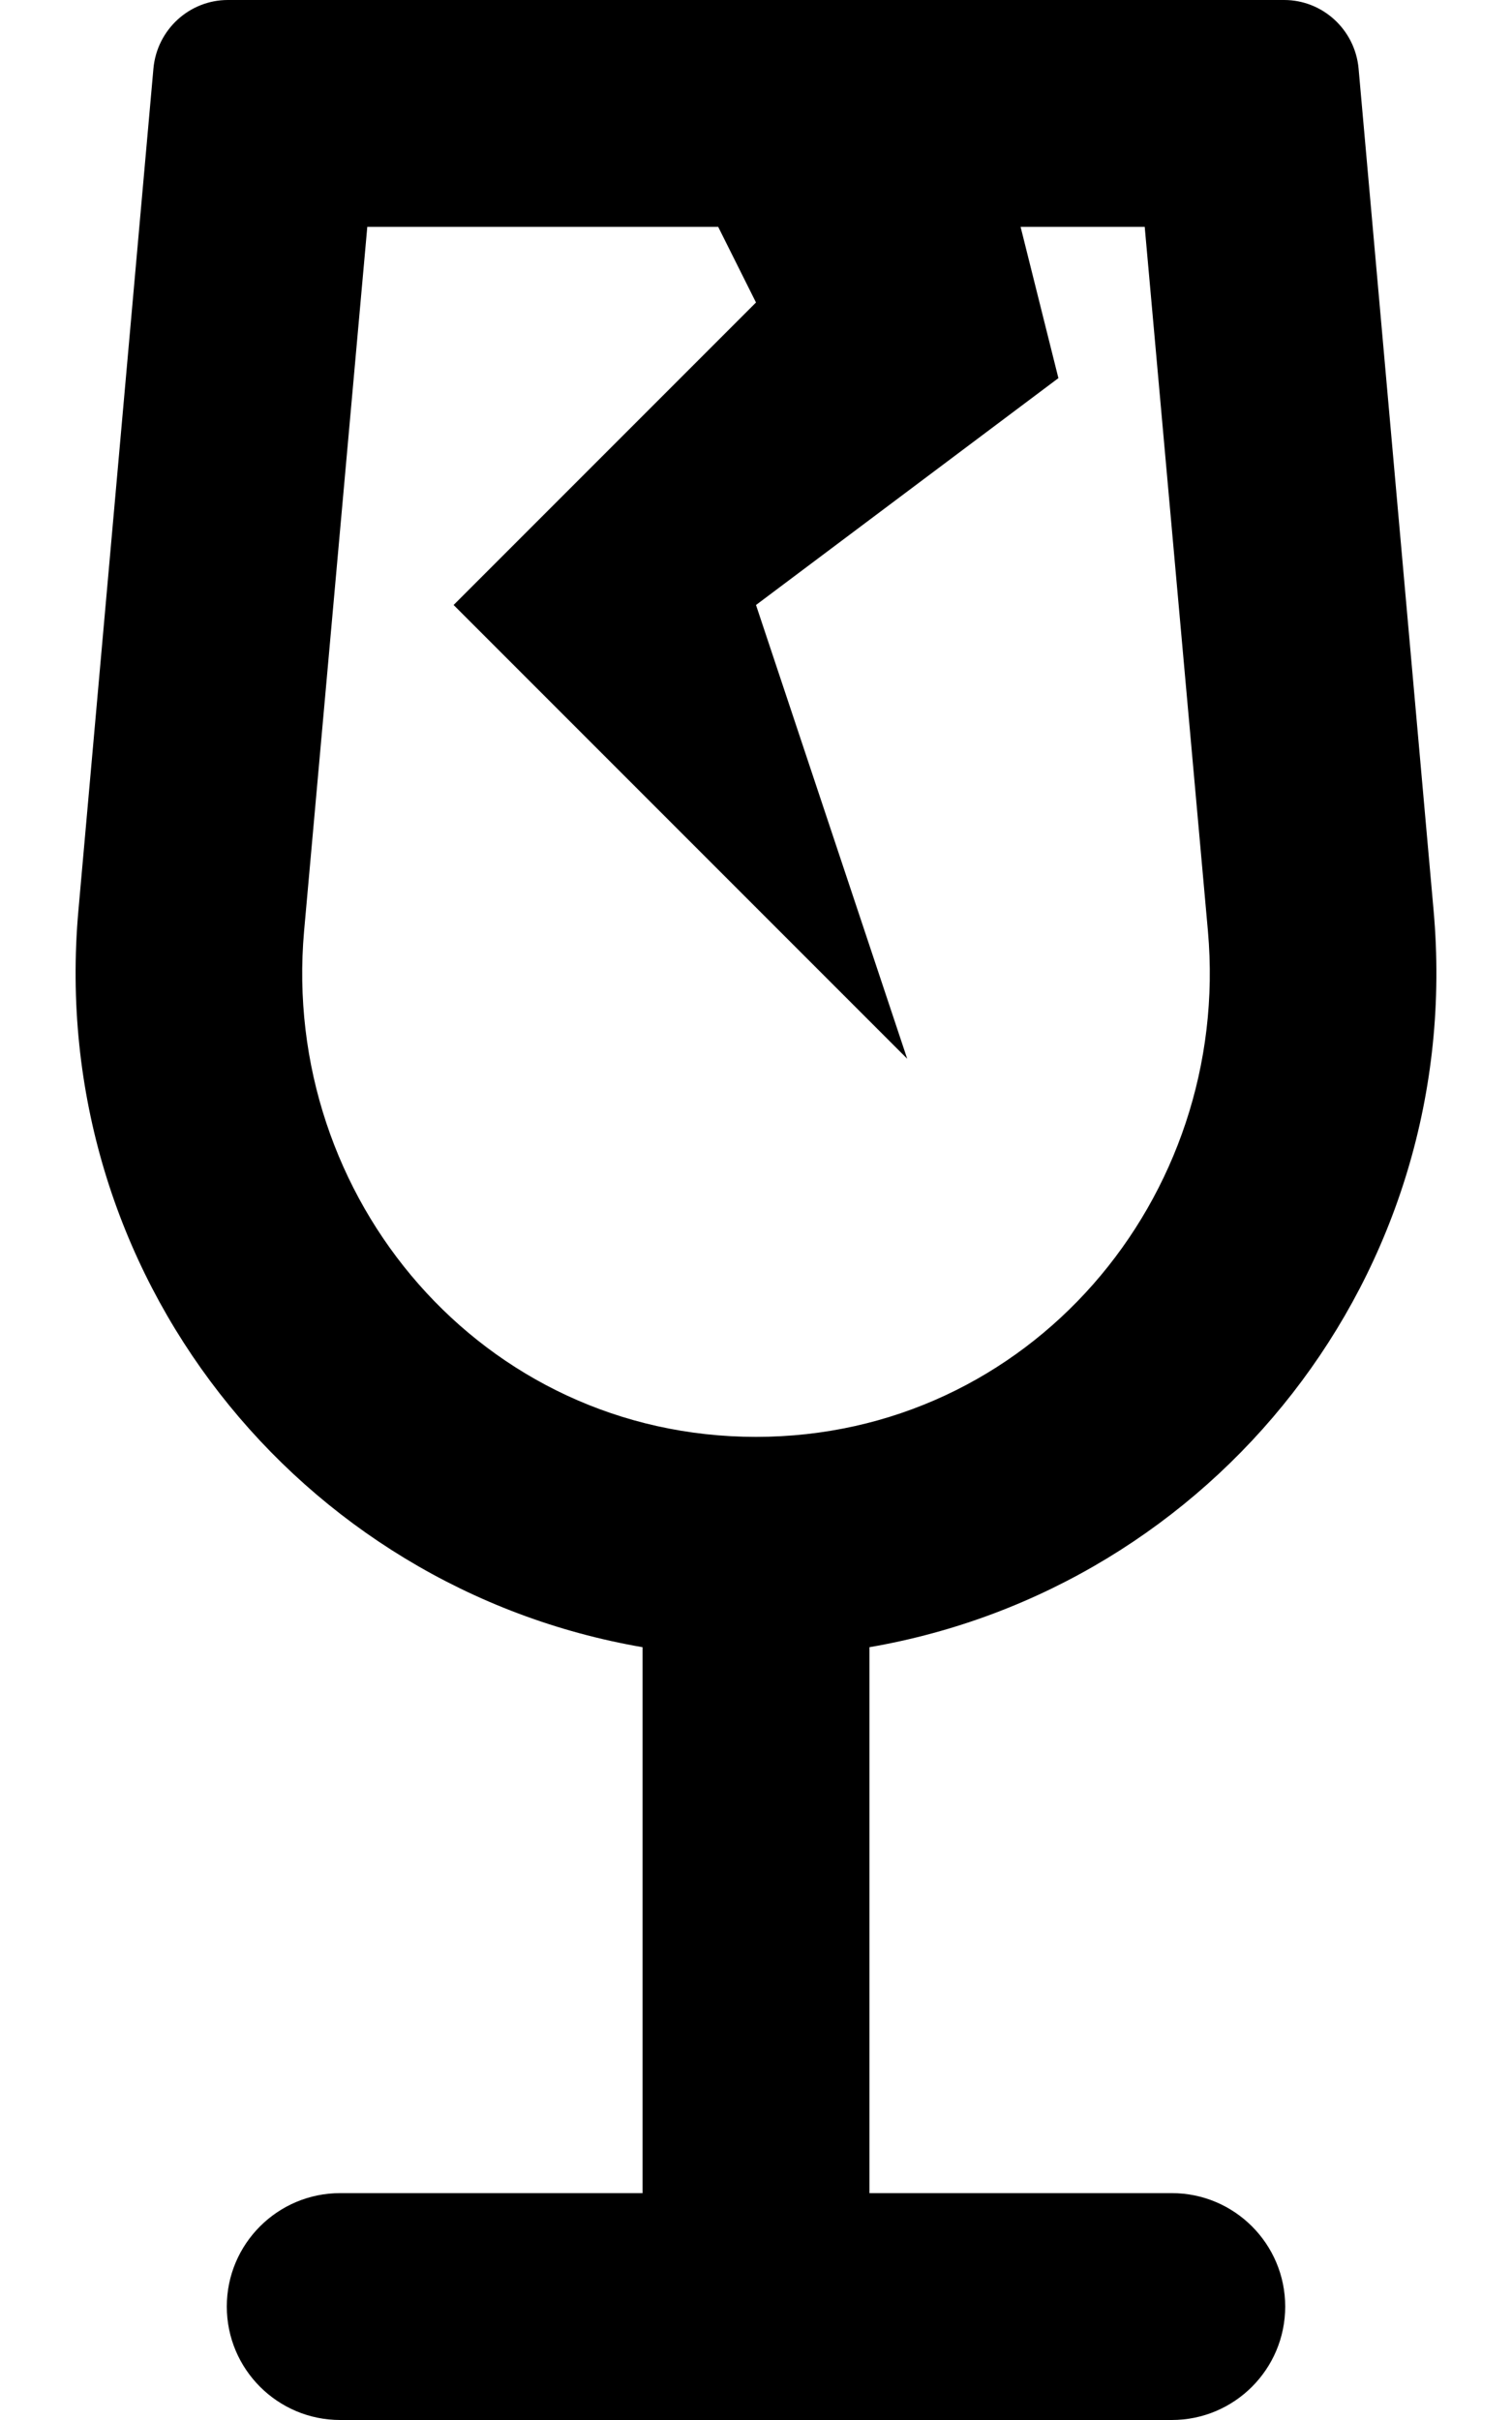<svg xmlns="http://www.w3.org/2000/svg" viewBox="0 0 320 512"><!-- Font Awesome Pro 6.0.0-alpha2 by @fontawesome - https://fontawesome.com License - https://fontawesome.com/license (Commercial License) --><path d="M248 464H184.006V348.5C256.647 336 310.283 269.75 303.406 192.625L287.53 14.5C286.778 6.25 279.903 0 271.776 0H48.225C40.098 0 33.223 6.25 32.471 14.5L16.594 192.625C9.717 269.75 63.354 336 135.994 348.5V464H72C58.75 464 48 474.75 48 488S58.75 512 72 512H248C261.25 512 272 501.25 272 488S261.25 464 248 464ZM64.354 197L77.733 48H152L160 64L96 128L192 224L160 128L224 80L216 48H242.268L255.647 197C260.643 253.547 217.801 304 160 304C102.137 304 59.358 253.533 64.354 197Z"/></svg>